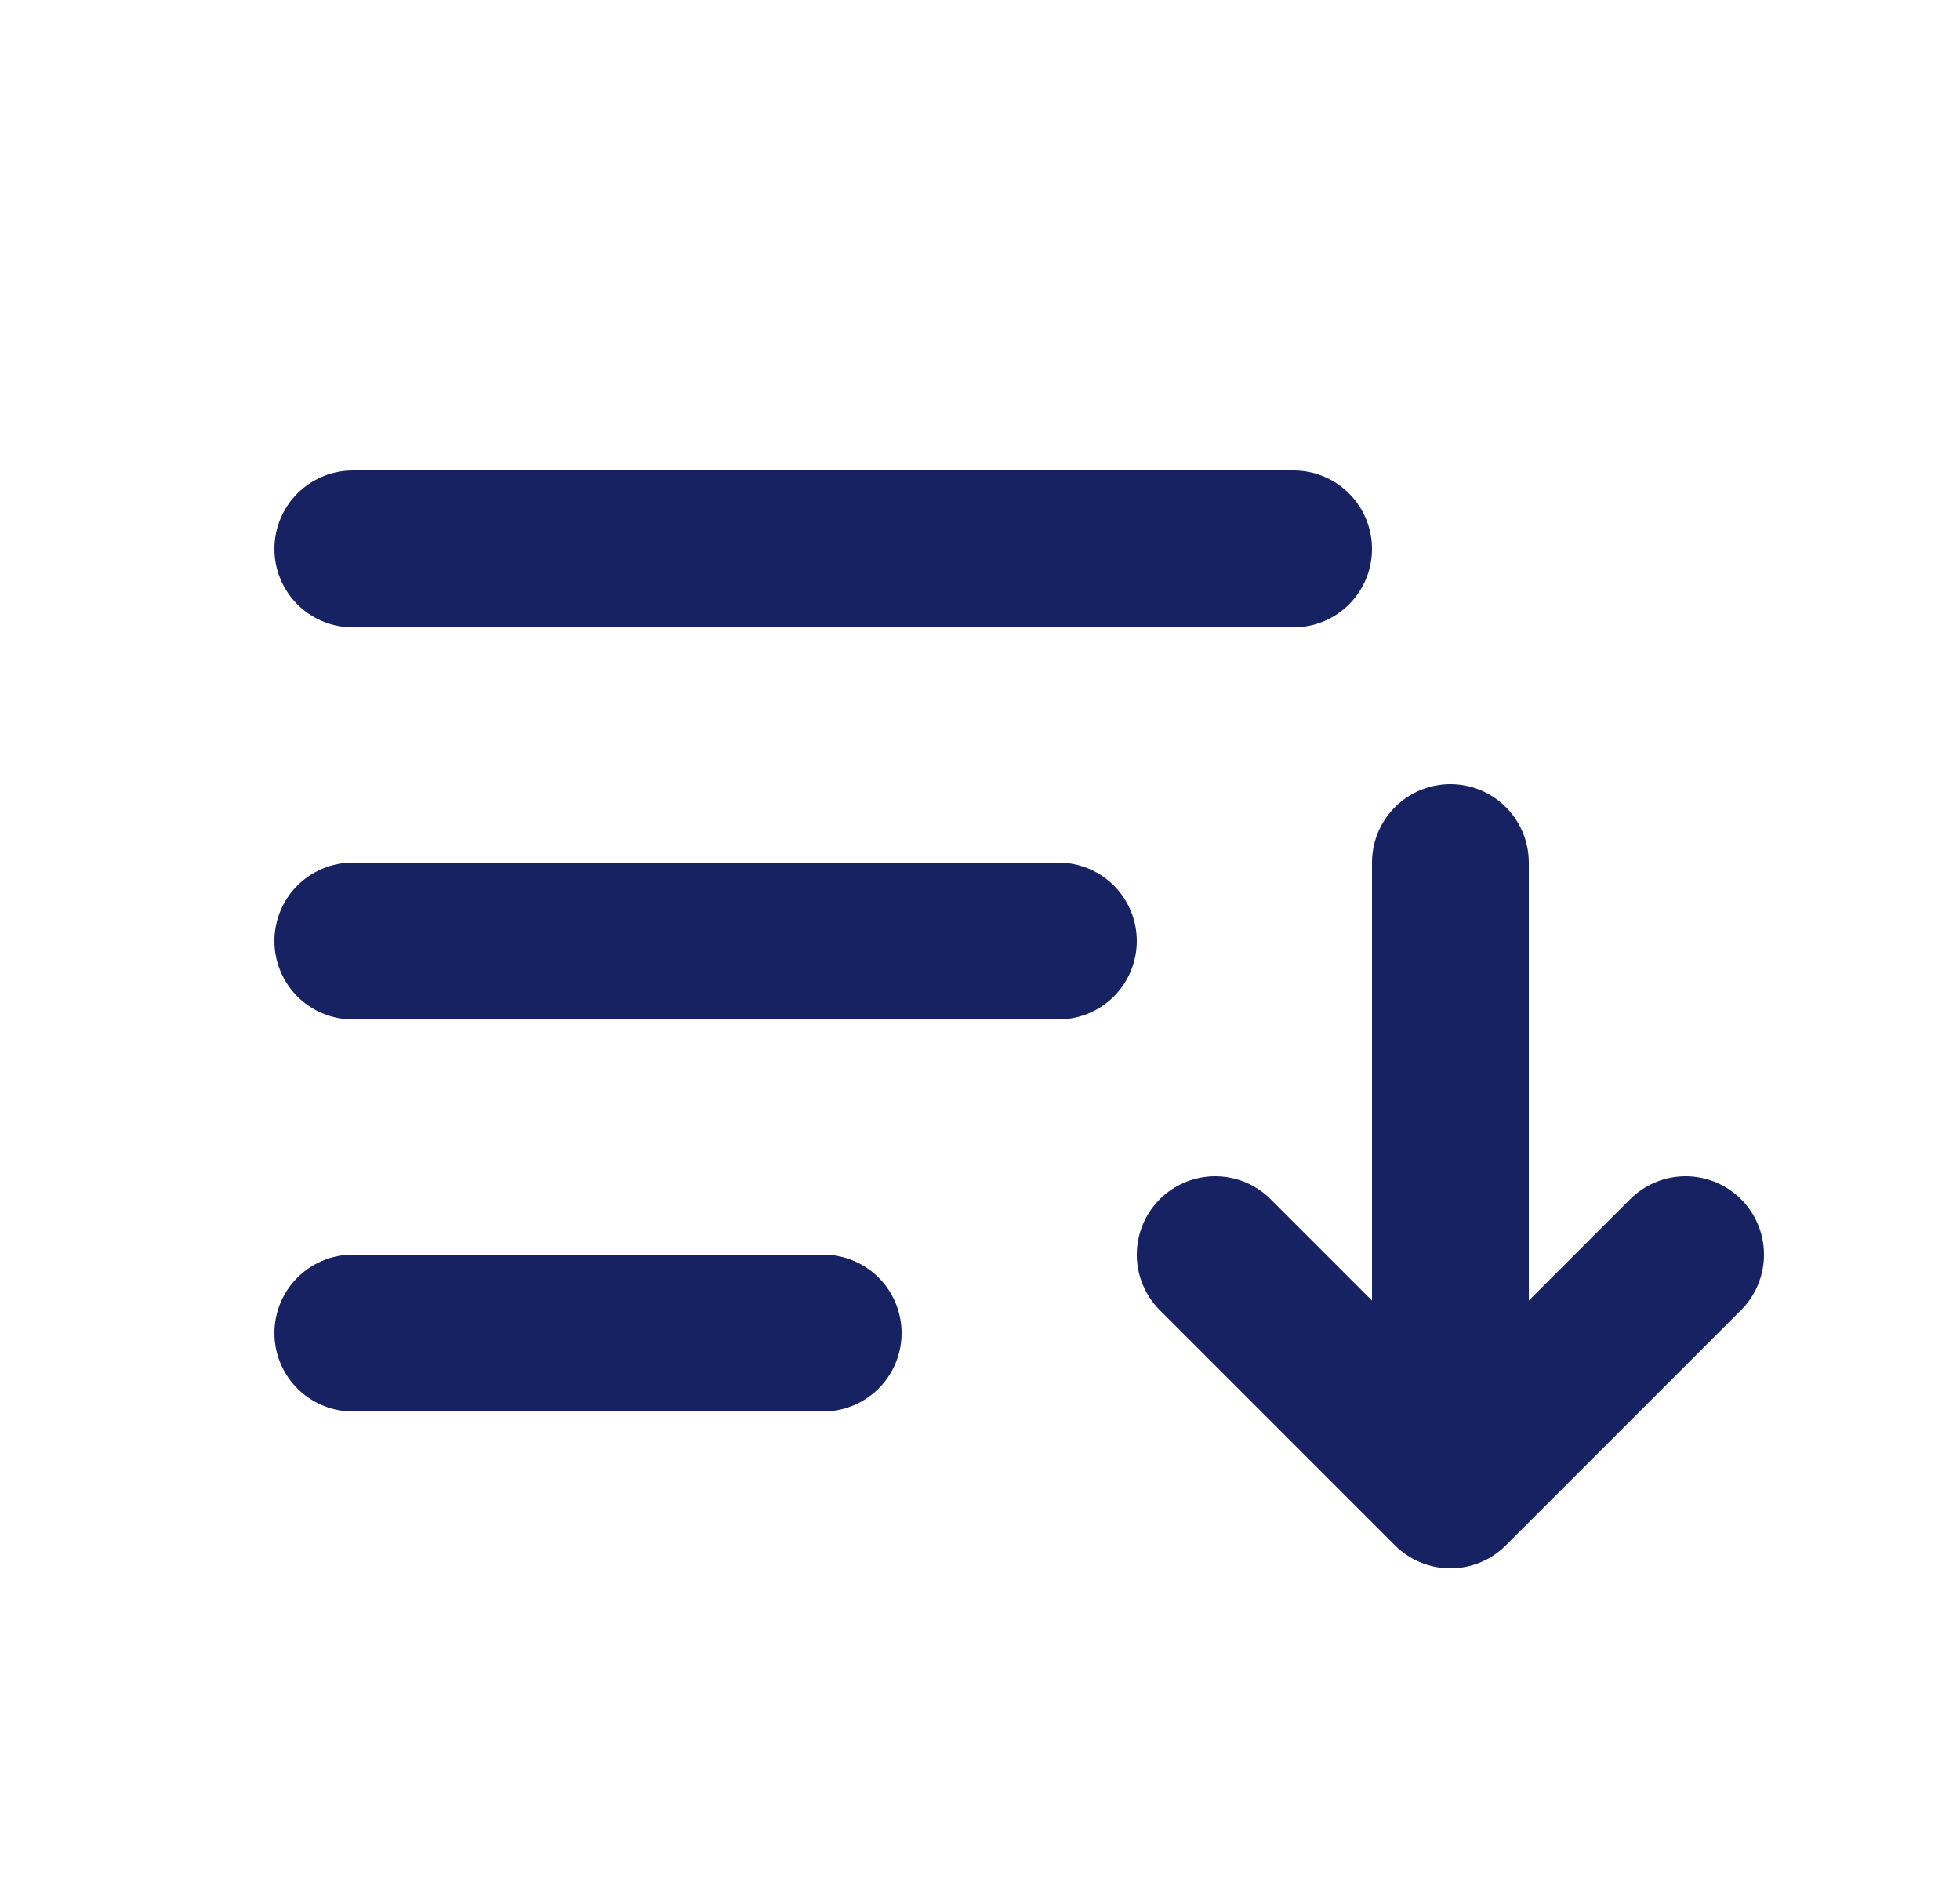 <svg width="25" height="24" viewBox="0 0 25 24" fill="none" xmlns="http://www.w3.org/2000/svg">
<path d="M4.5 17H10.5M4.5 12H13.5M18.5 11V19M18.5 19L21.5 16M18.5 19L15.5 16M4.5 7H16.5"
            stroke="#172262" stroke-width="2" stroke-linecap="round" stroke-linejoin="round" />
</svg>
